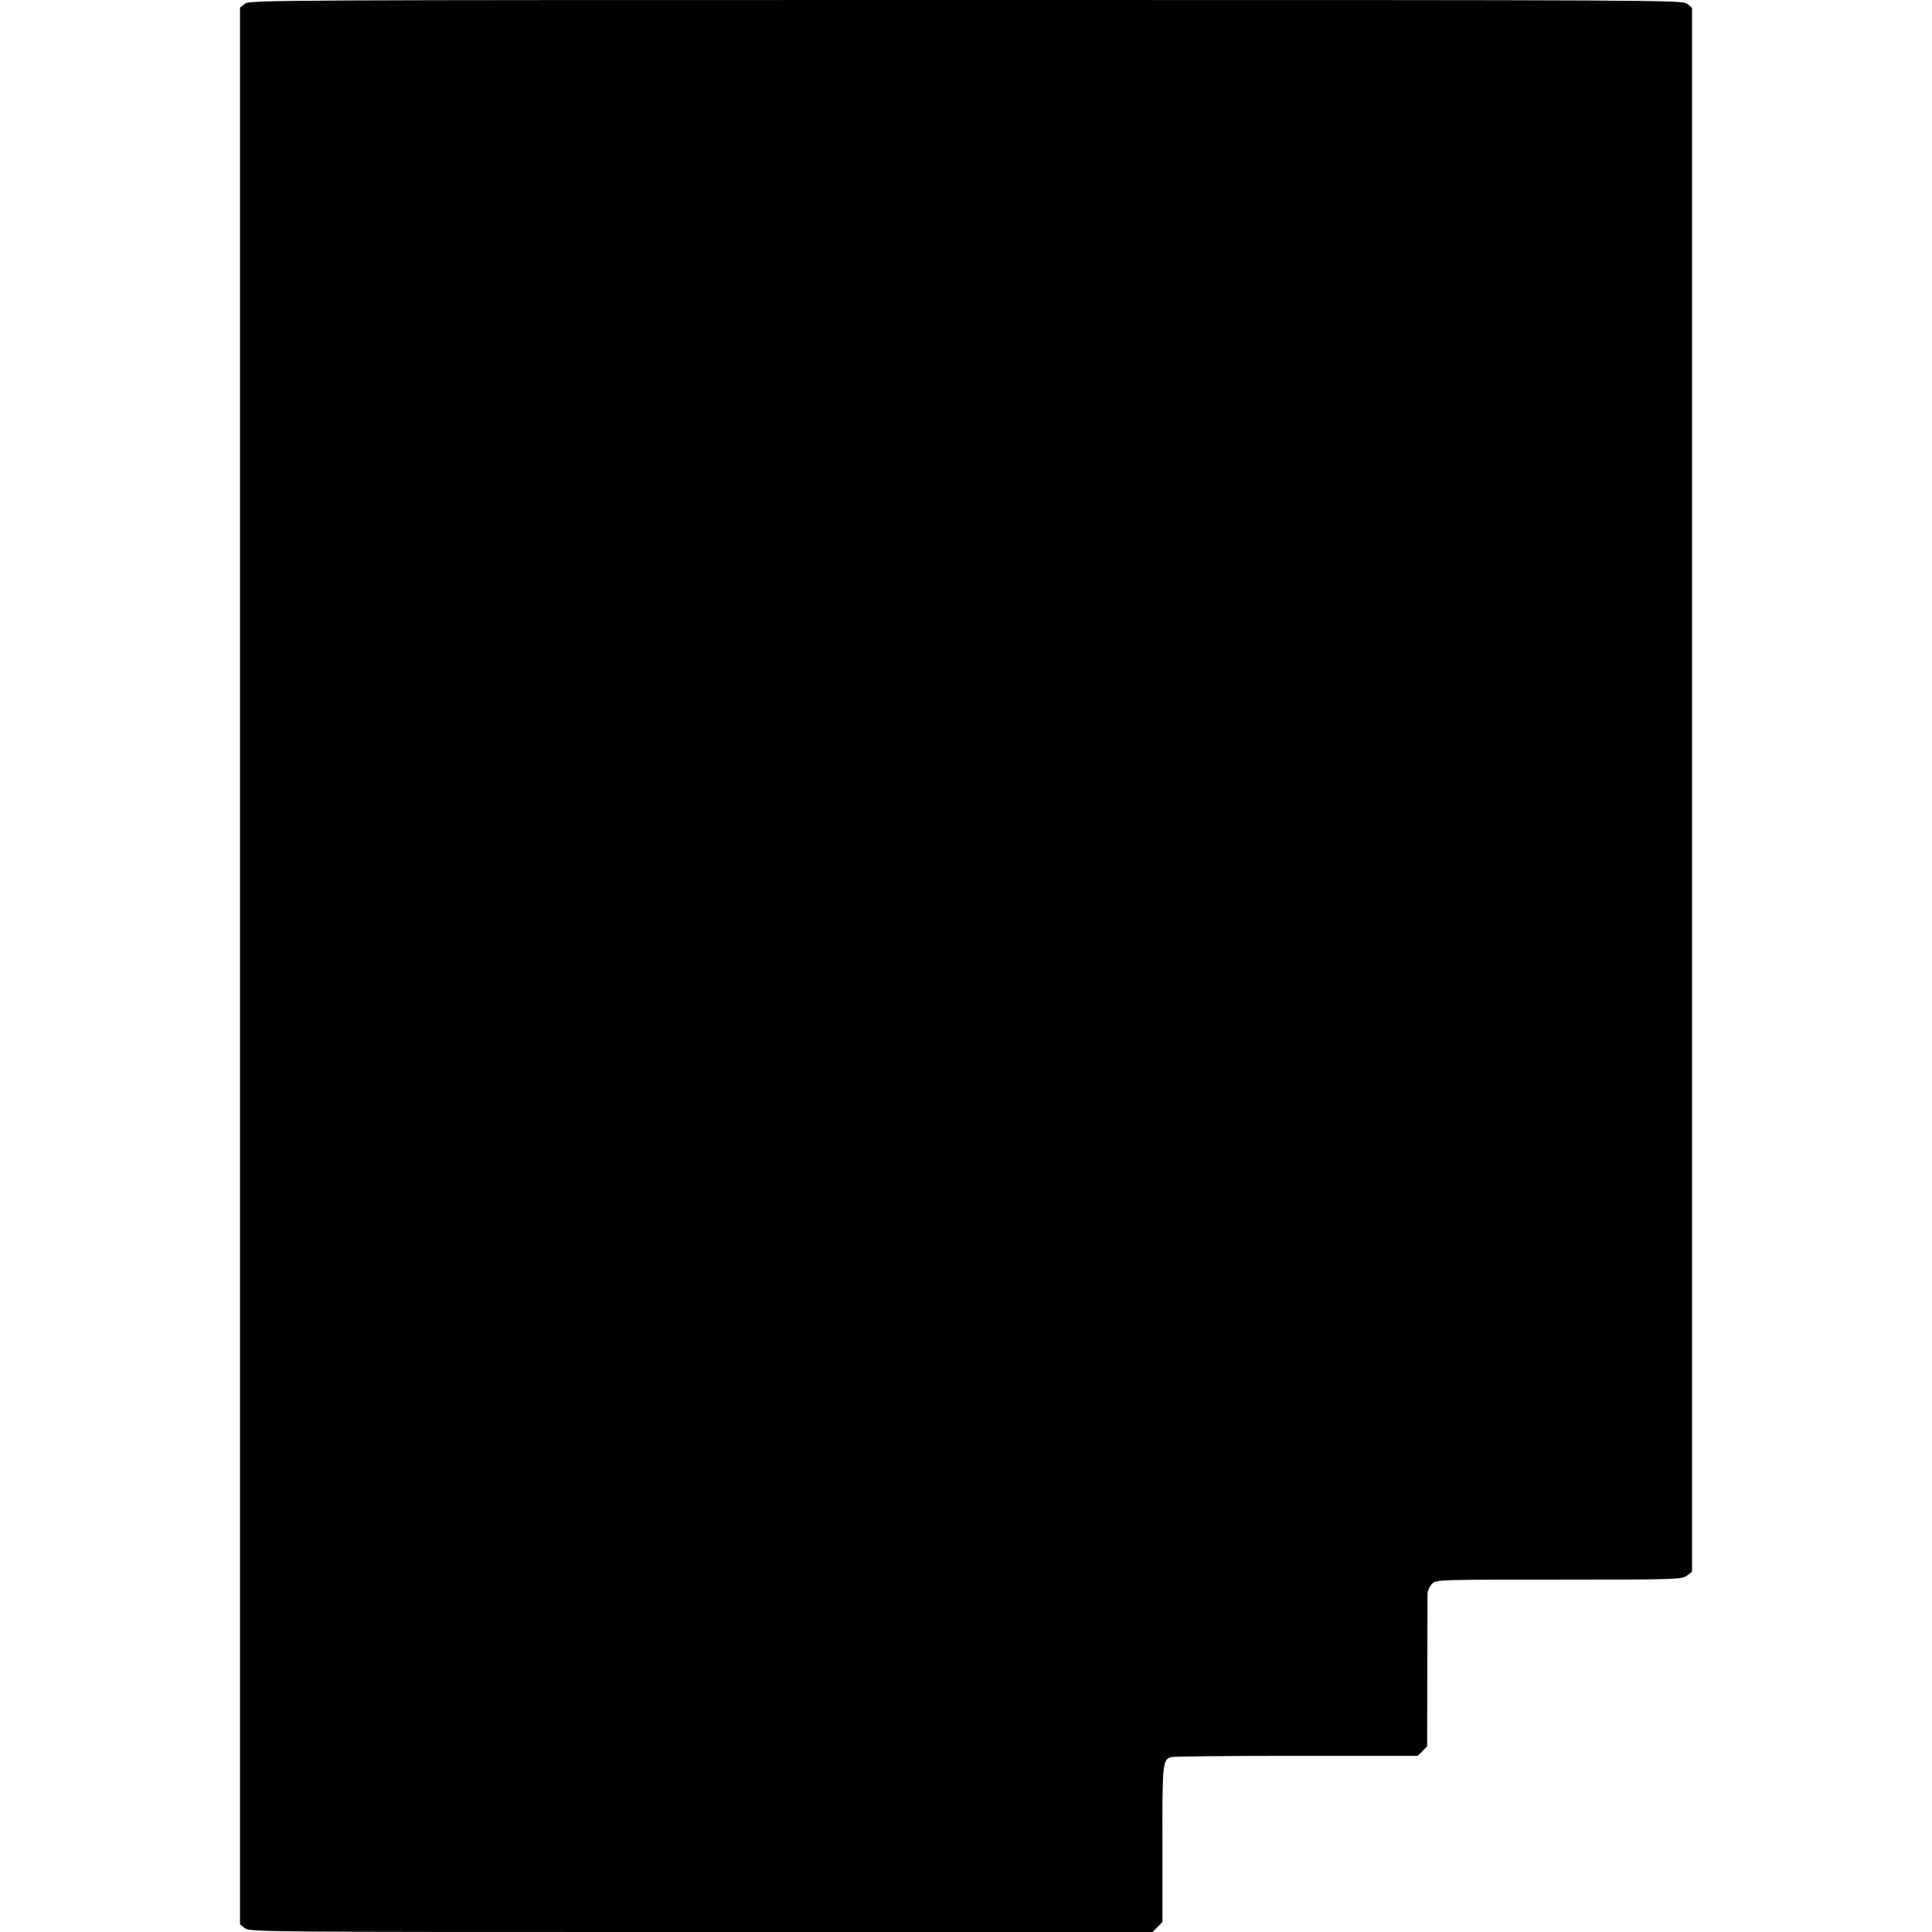 <?xml version="1.0" standalone="no"?>
<!DOCTYPE svg PUBLIC "-//W3C//DTD SVG 20010904//EN"
 "http://www.w3.org/TR/2001/REC-SVG-20010904/DTD/svg10.dtd">
<svg version="1.0" xmlns="http://www.w3.org/2000/svg"
 width="954pt" height="954pt" viewBox="0 0 954 954"
 preserveAspectRatio="xMidYMid meet">
<g transform="translate(0,954) scale(0.1,-0.1)"
fill="#000000" stroke="none">
<path d="M1209 9521 l-24 -19 0 -4732 0 -4732 24 -19 c23 -19 72 -19 2253 -19
l2229 0 25 25 24 24 0 385 c-1 405 1 418 45 430 11 3 289 6 618 6 l598 0 23
23 23 24 1 364 c0 200 1 376 1 391 1 15 11 36 23 48 21 20 32 20 627 20 582 0
607 1 631 20 l25 19 0 3861 0 3862 -24 19 c-23 19 -93 19 -3561 19 -3468 0
-3538 0 -3561 -19z"/>
</g>
</svg>
